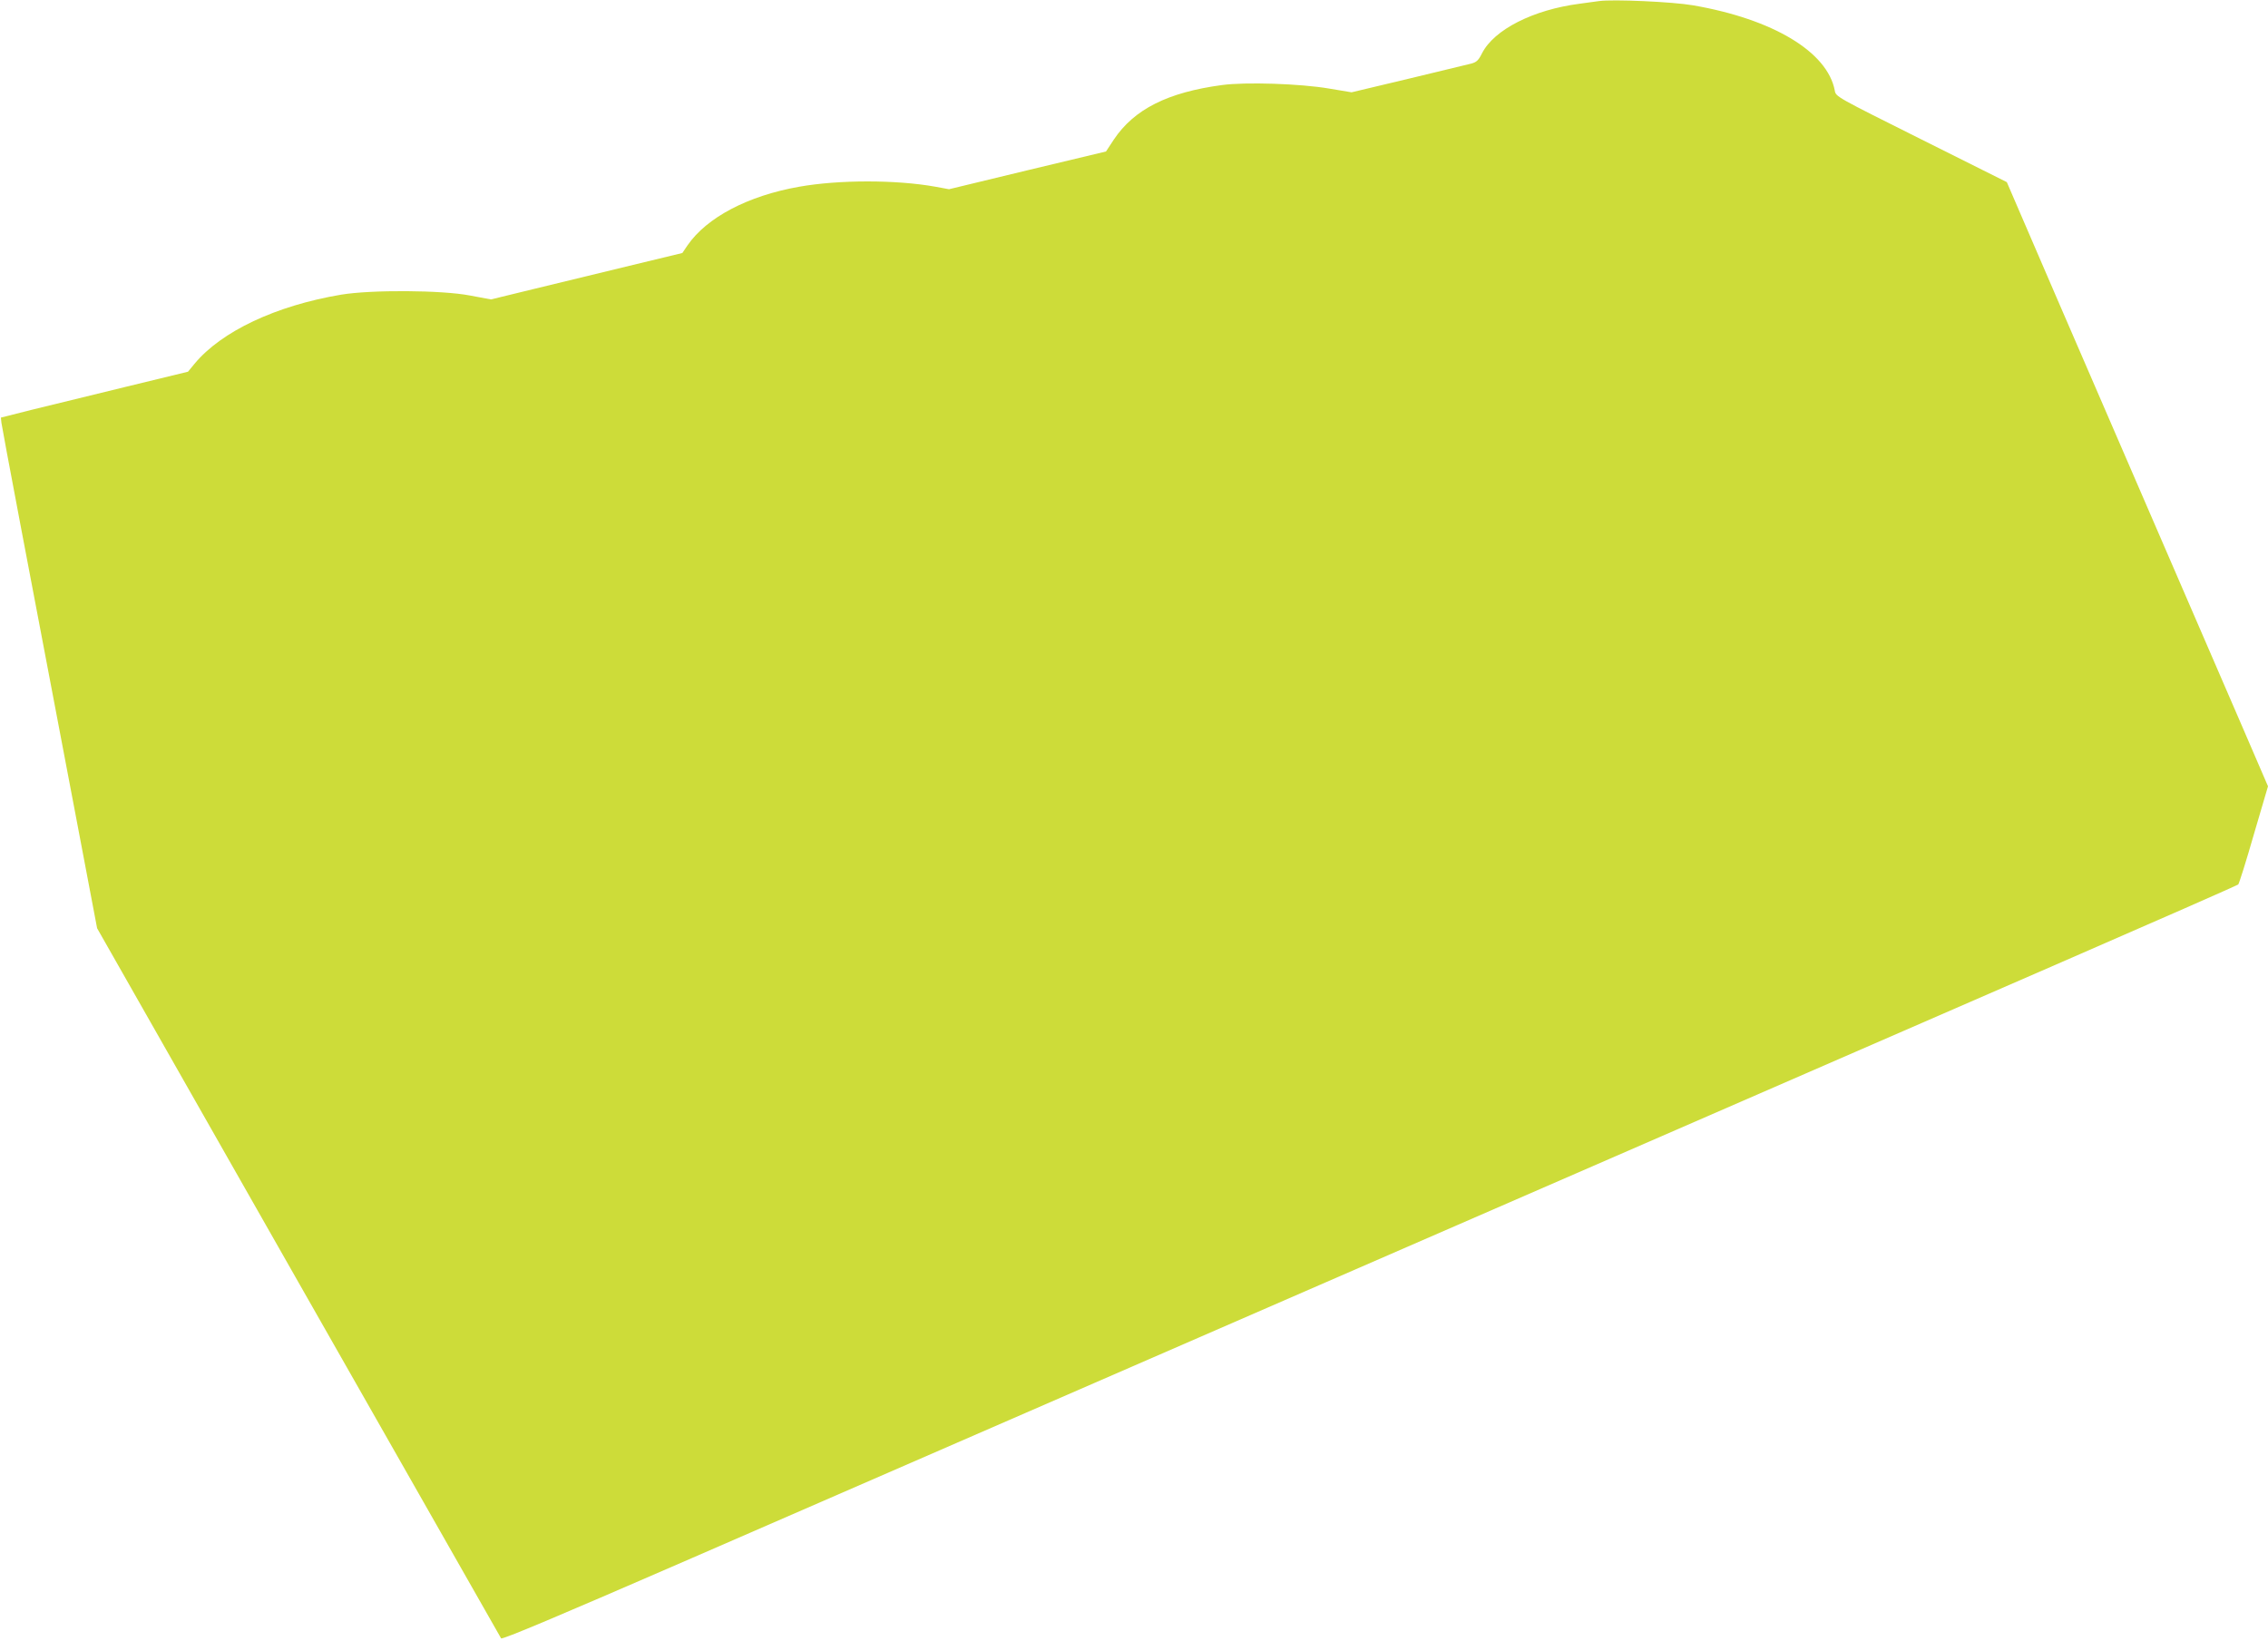 <?xml version="1.0" standalone="no"?>
<!DOCTYPE svg PUBLIC "-//W3C//DTD SVG 20010904//EN"
 "http://www.w3.org/TR/2001/REC-SVG-20010904/DTD/svg10.dtd">
<svg version="1.0" xmlns="http://www.w3.org/2000/svg"
 width="1280pt" height="926pt" viewBox="0 0 1280 926"
 preserveAspectRatio="xMidYMid meet">
<g transform="translate(0,926) scale(0.1,-0.1)"
fill="#cddc39" stroke="none">
<path d="M9025 9254 c-16 -2 -66 -9 -110 -15 -262 -34 -483 -146 -551 -280
-20 -40 -31 -50 -61 -58 -21 -5 -181 -44 -356 -86 l-319 -76 -126 21 c-162 28
-473 38 -605 20 -306 -41 -496 -136 -611 -308 l-44 -67 -443 -106 -443 -107
-76 14 c-222 40 -545 40 -770 0 -289 -51 -521 -173 -630 -331 l-29 -43 -298
-72 c-164 -40 -407 -99 -540 -131 l-242 -59 -118 22 c-160 31 -557 33 -727 5
-369 -62 -676 -207 -828 -390 l-37 -45 -358 -87 c-197 -48 -434 -106 -528
-129 l-170 -43 3 -29 c3 -27 153 -819 422 -2231 l118 -622 1136 -1998 c625
-1099 1140 -2003 1144 -2010 5 -9 316 122 1077 453 1158 504 2904 1264 5215
2269 806 351 1924 837 2484 1081 561 244 1023 447 1028 452 5 5 45 132 88 282
l80 272 -154 357 c-85 196 -380 878 -656 1516 -276 638 -539 1245 -583 1349
l-81 188 -482 241 c-482 241 -483 241 -489 276 -41 218 -348 403 -800 481
-115 20 -451 35 -530 24z"/>
</g>
</svg>

